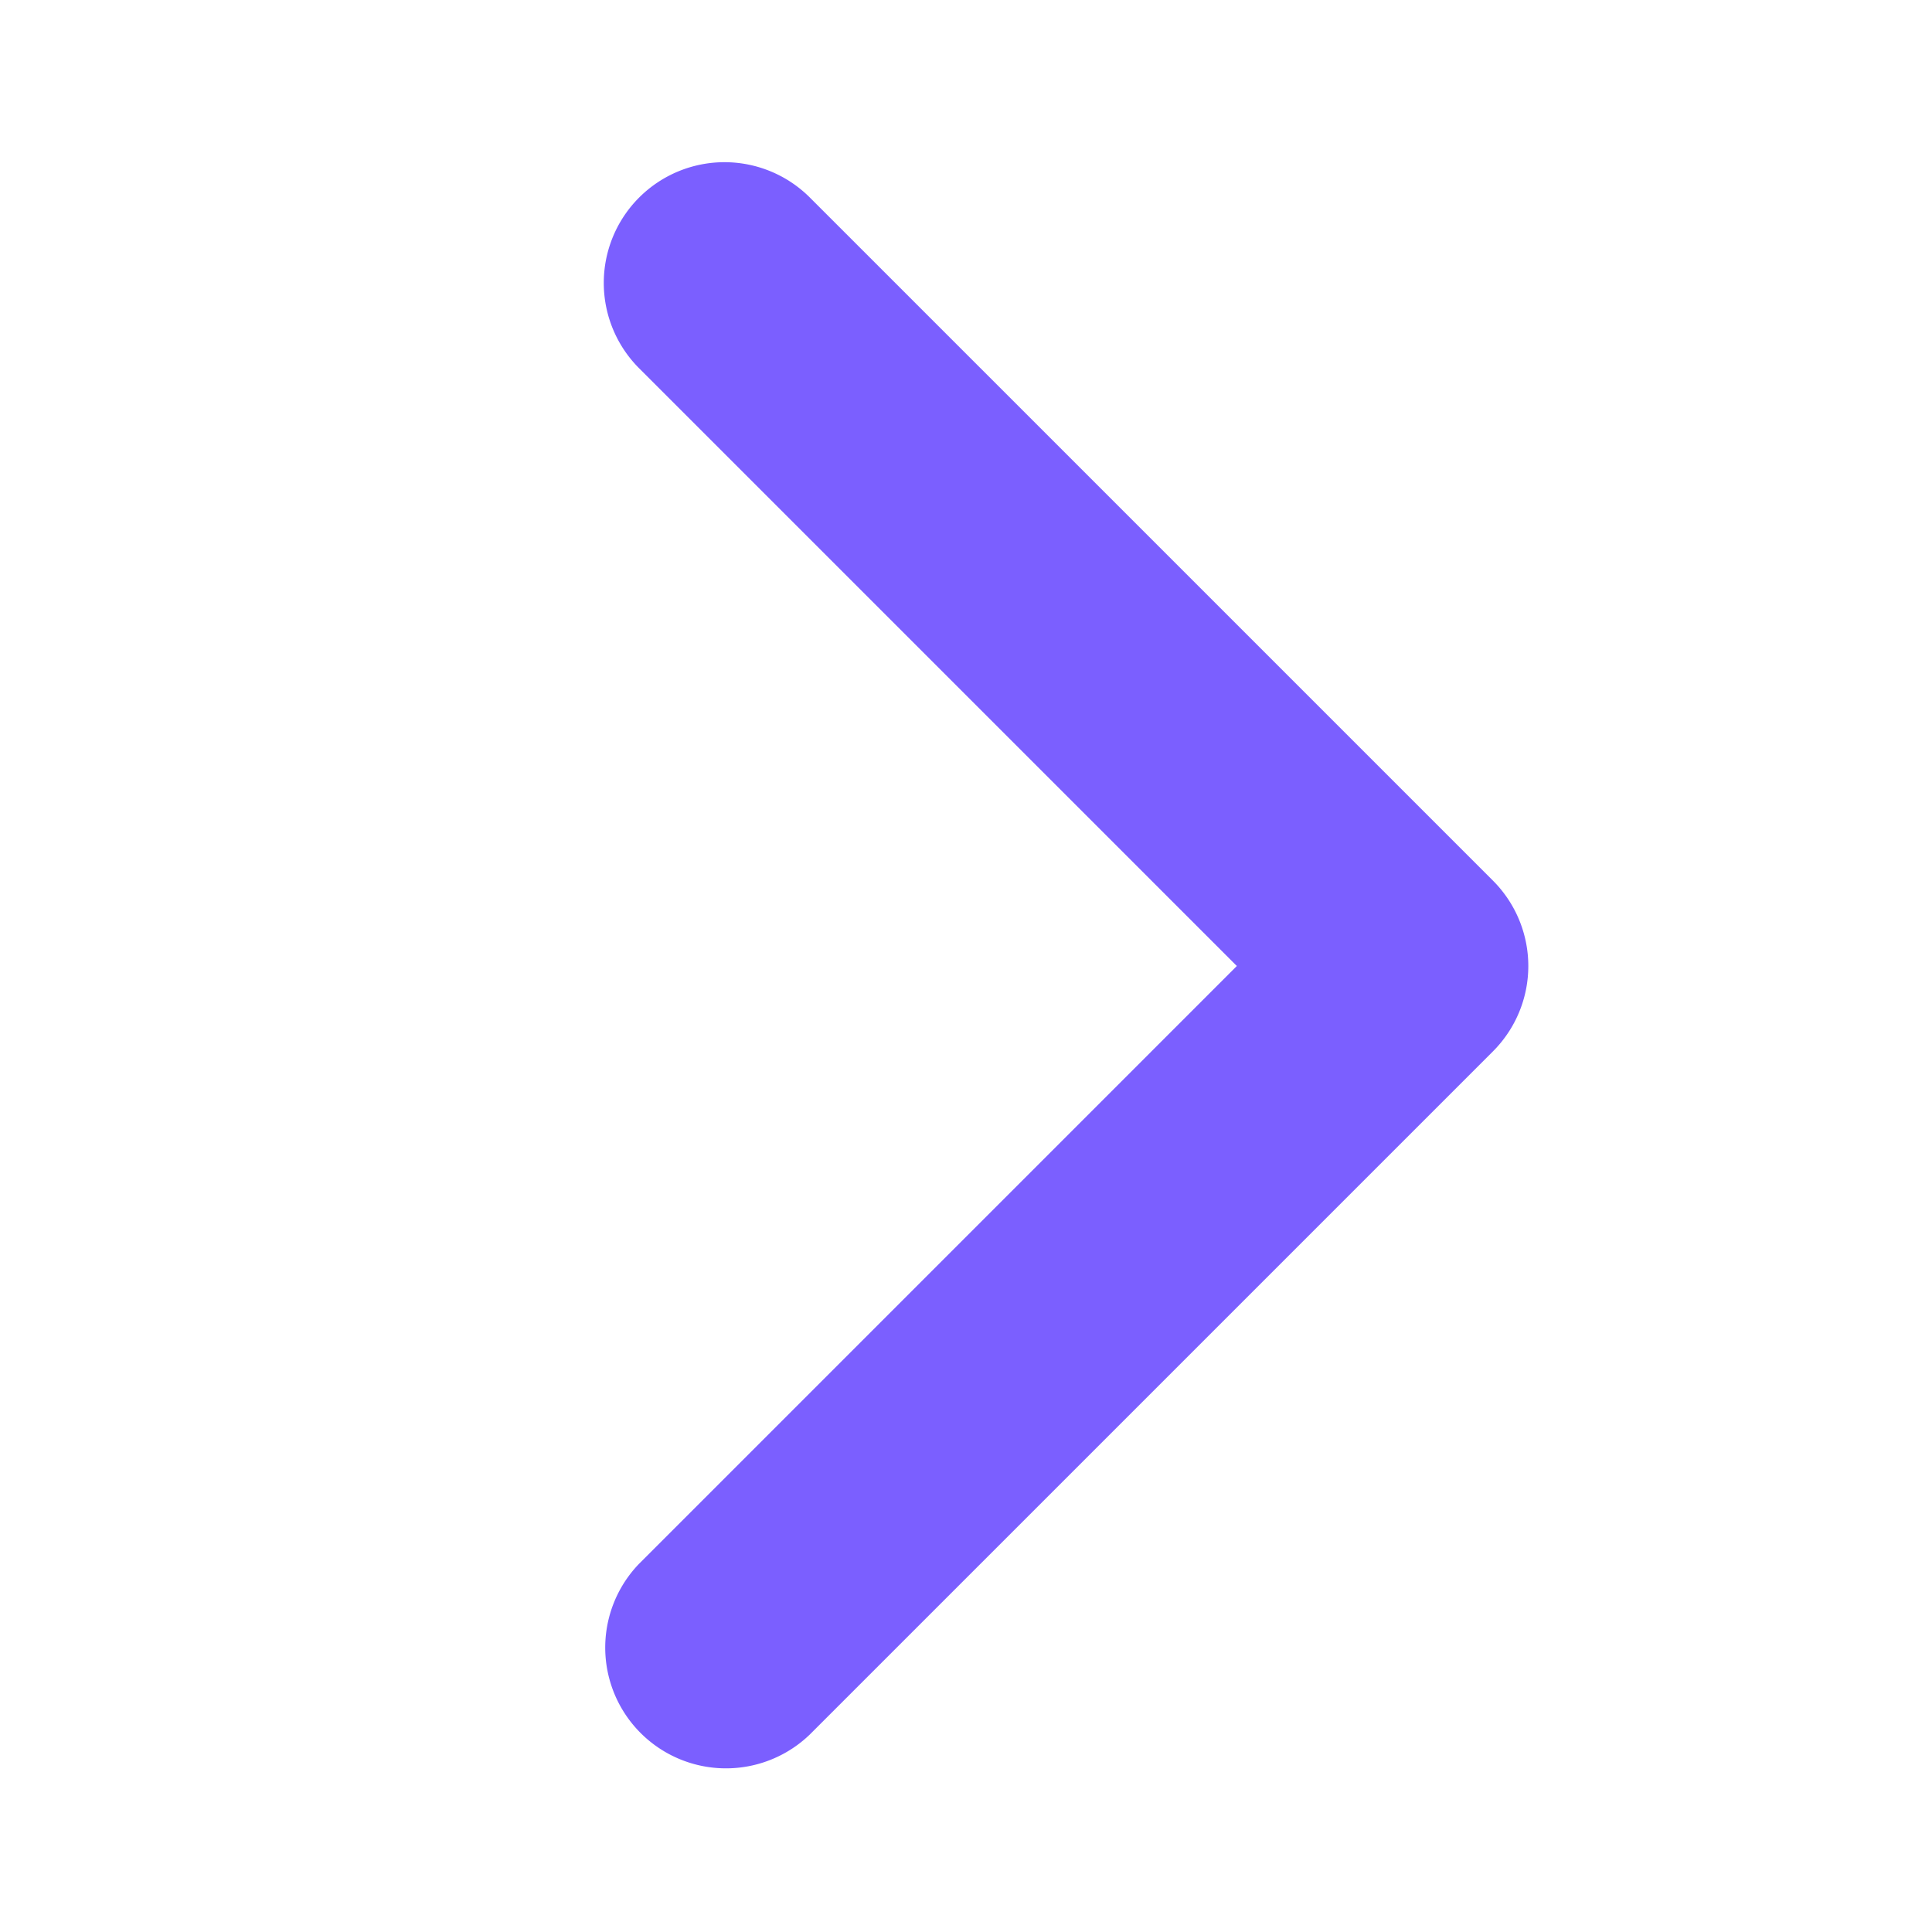 <svg xmlns="http://www.w3.org/2000/svg" width="20" height="20" viewBox="0 0 1024 1024">
	<path fill="#7B5FFF" d="M338.752 104.704a64 64 0 0 0 0 90.496l316.8 316.8l-316.8 316.8a64 64 0 0 0 90.496 90.496l362.048-362.048a64 64 0 0 0 0-90.496L429.248 104.704a64 64 0 0 0-90.496 0" />
</svg>